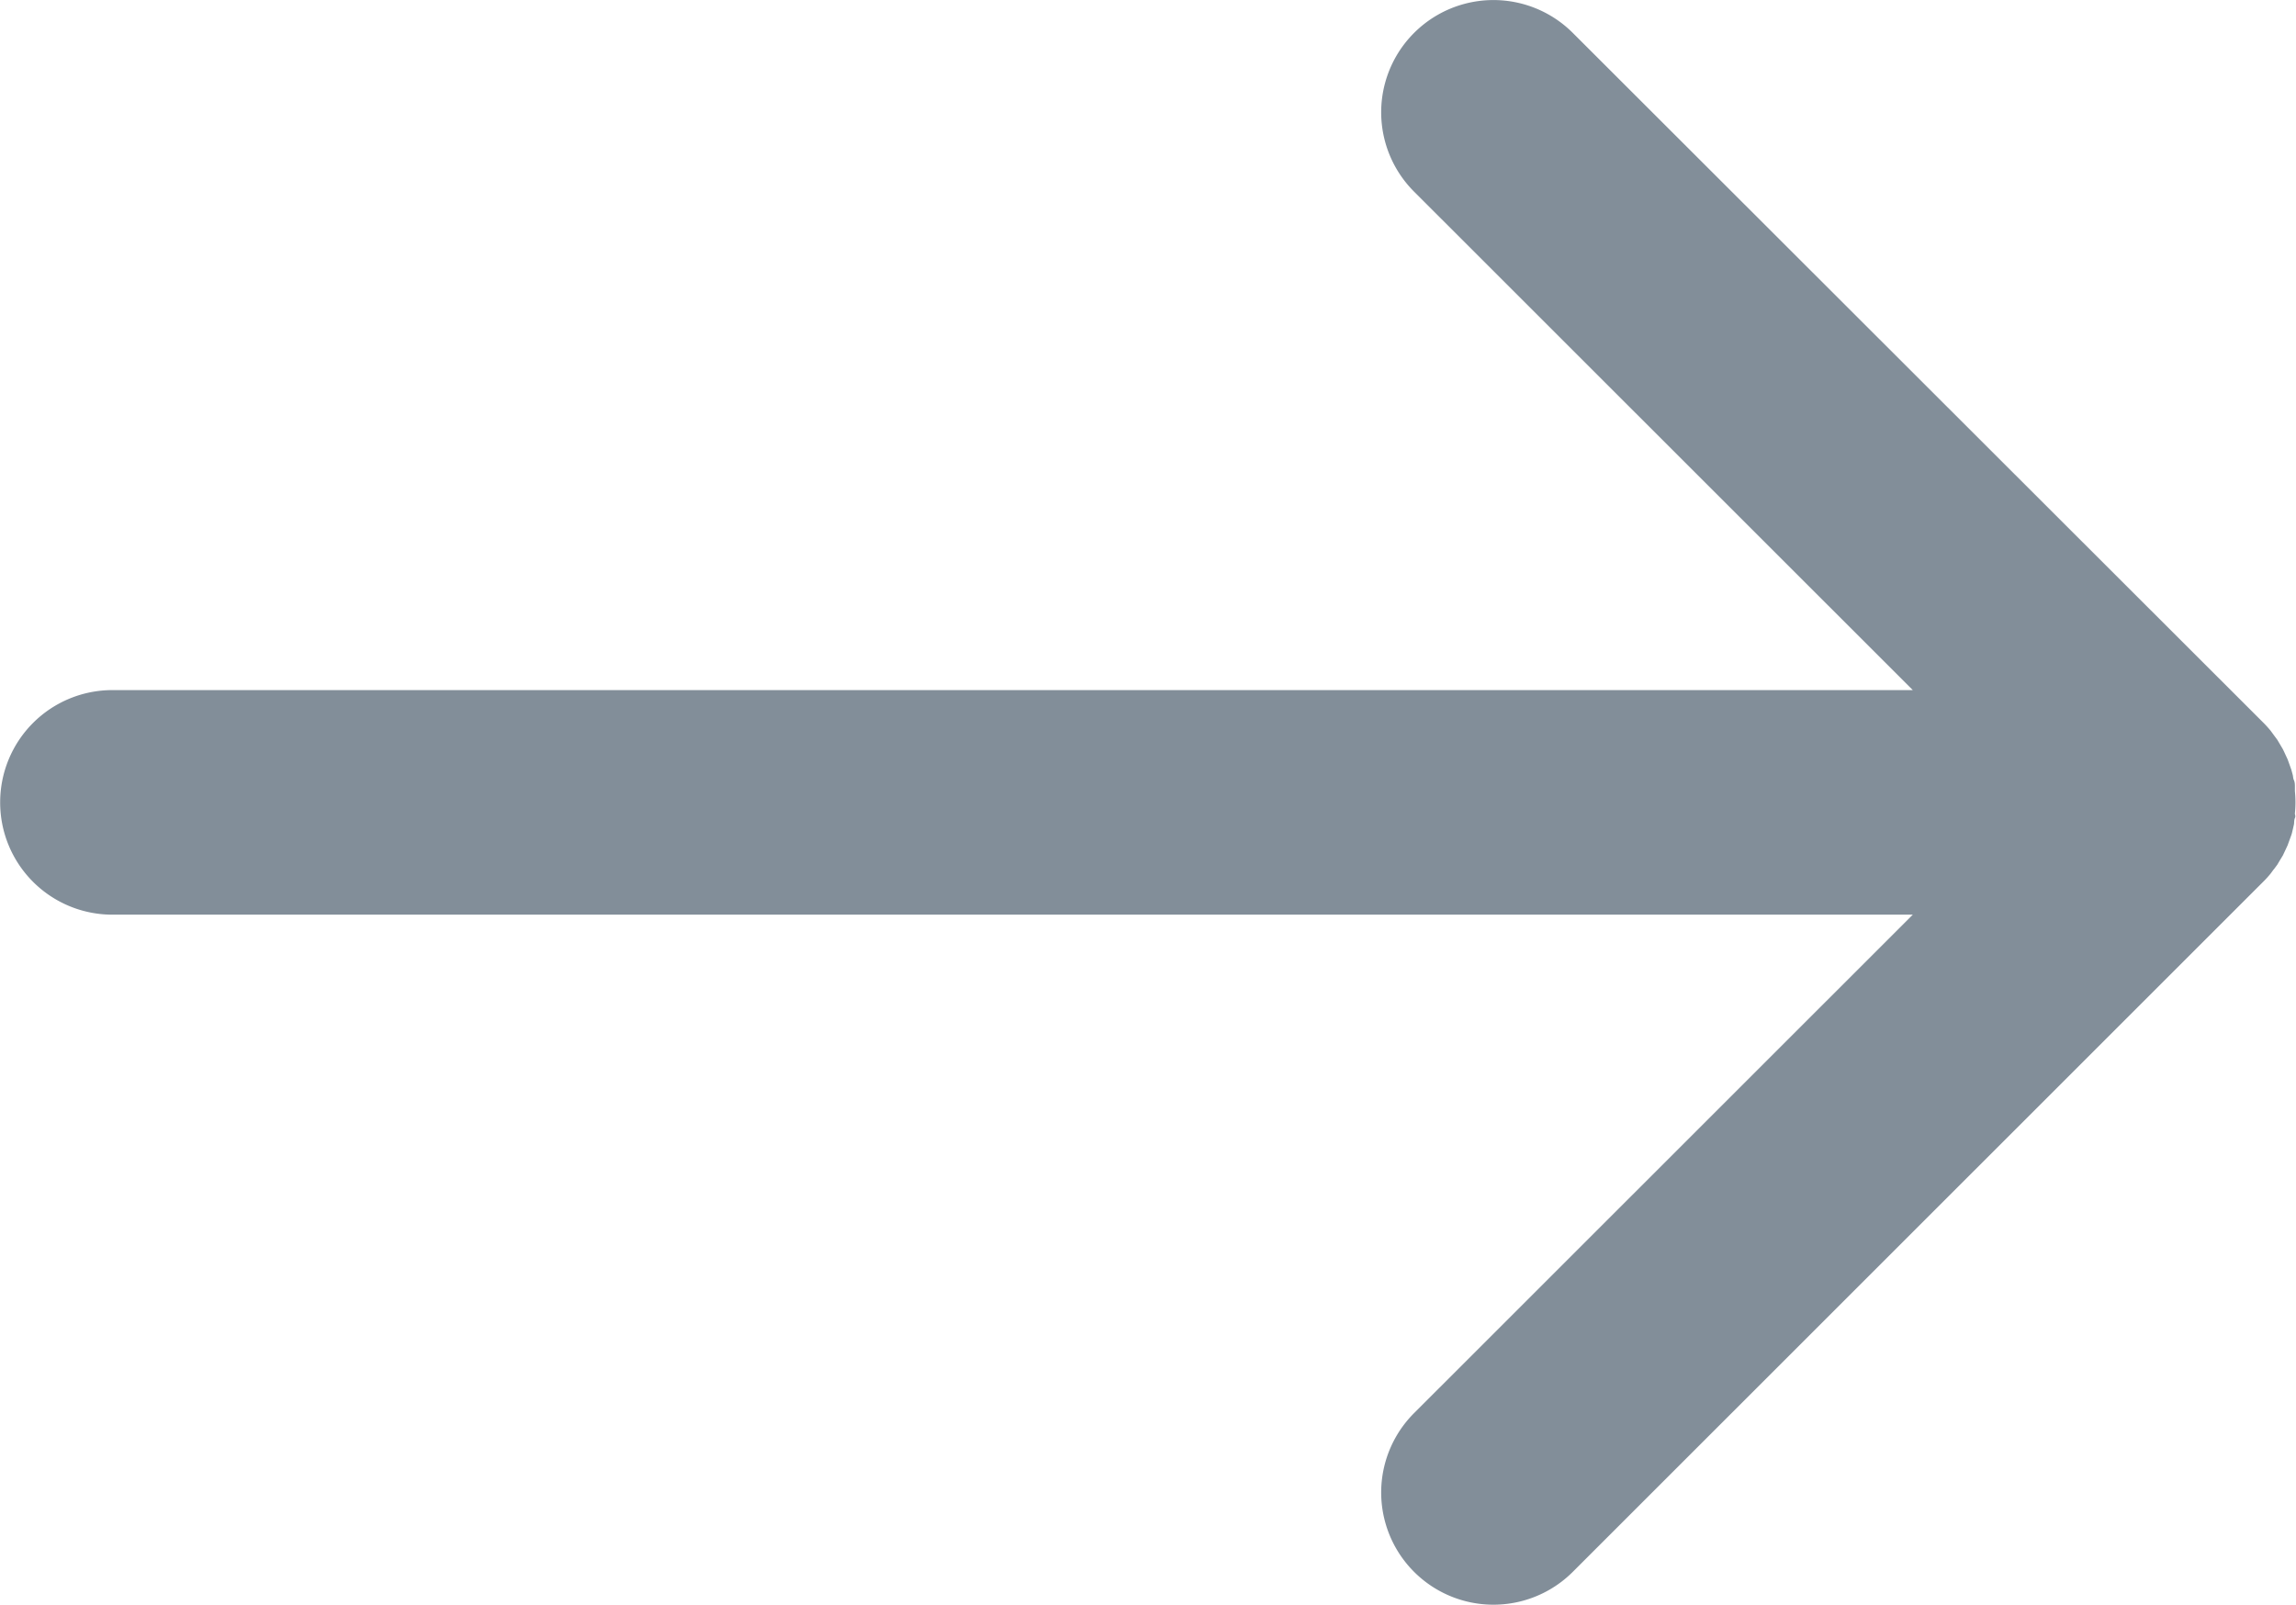 <svg xmlns="http://www.w3.org/2000/svg" width="14.709" height="10.283" viewBox="0 0 14.709 10.283">
    <path data-name="Path 8894" d="m11.79 5.572.023-.031.019-.032.017-.028.016-.034.014-.03.012-.033.012-.033c.004-.011.006-.022.009-.034l.008-.035c.002-.012 0-.026.006-.04s0-.02 0-.03a.709.709 0 0 0 0-.142v-.03c0-.01 0-.027-.006-.04s-.005-.023-.008-.035l-.009-.033-.012-.034-.012-.033-.014-.03a.982.982 0 0 0-.016-.034l-.017-.029-.019-.032-.023-.031-.019-.026a.7.7 0 0 0-.048-.053L7.3.211a.719.719 0 0 0-1.017 1.017l3.195 3.194H-2.056a.719.719 0 0 0-.719.719.719.719 0 0 0 .719.72H9.478L6.283 9.055A.719.719 0 1 0 7.3 10.072l4.423-4.422a.604.604 0 0 0 .048-.053l.019-.026" transform="translate(2.776)" style="fill:#828e99"/>
</svg>
